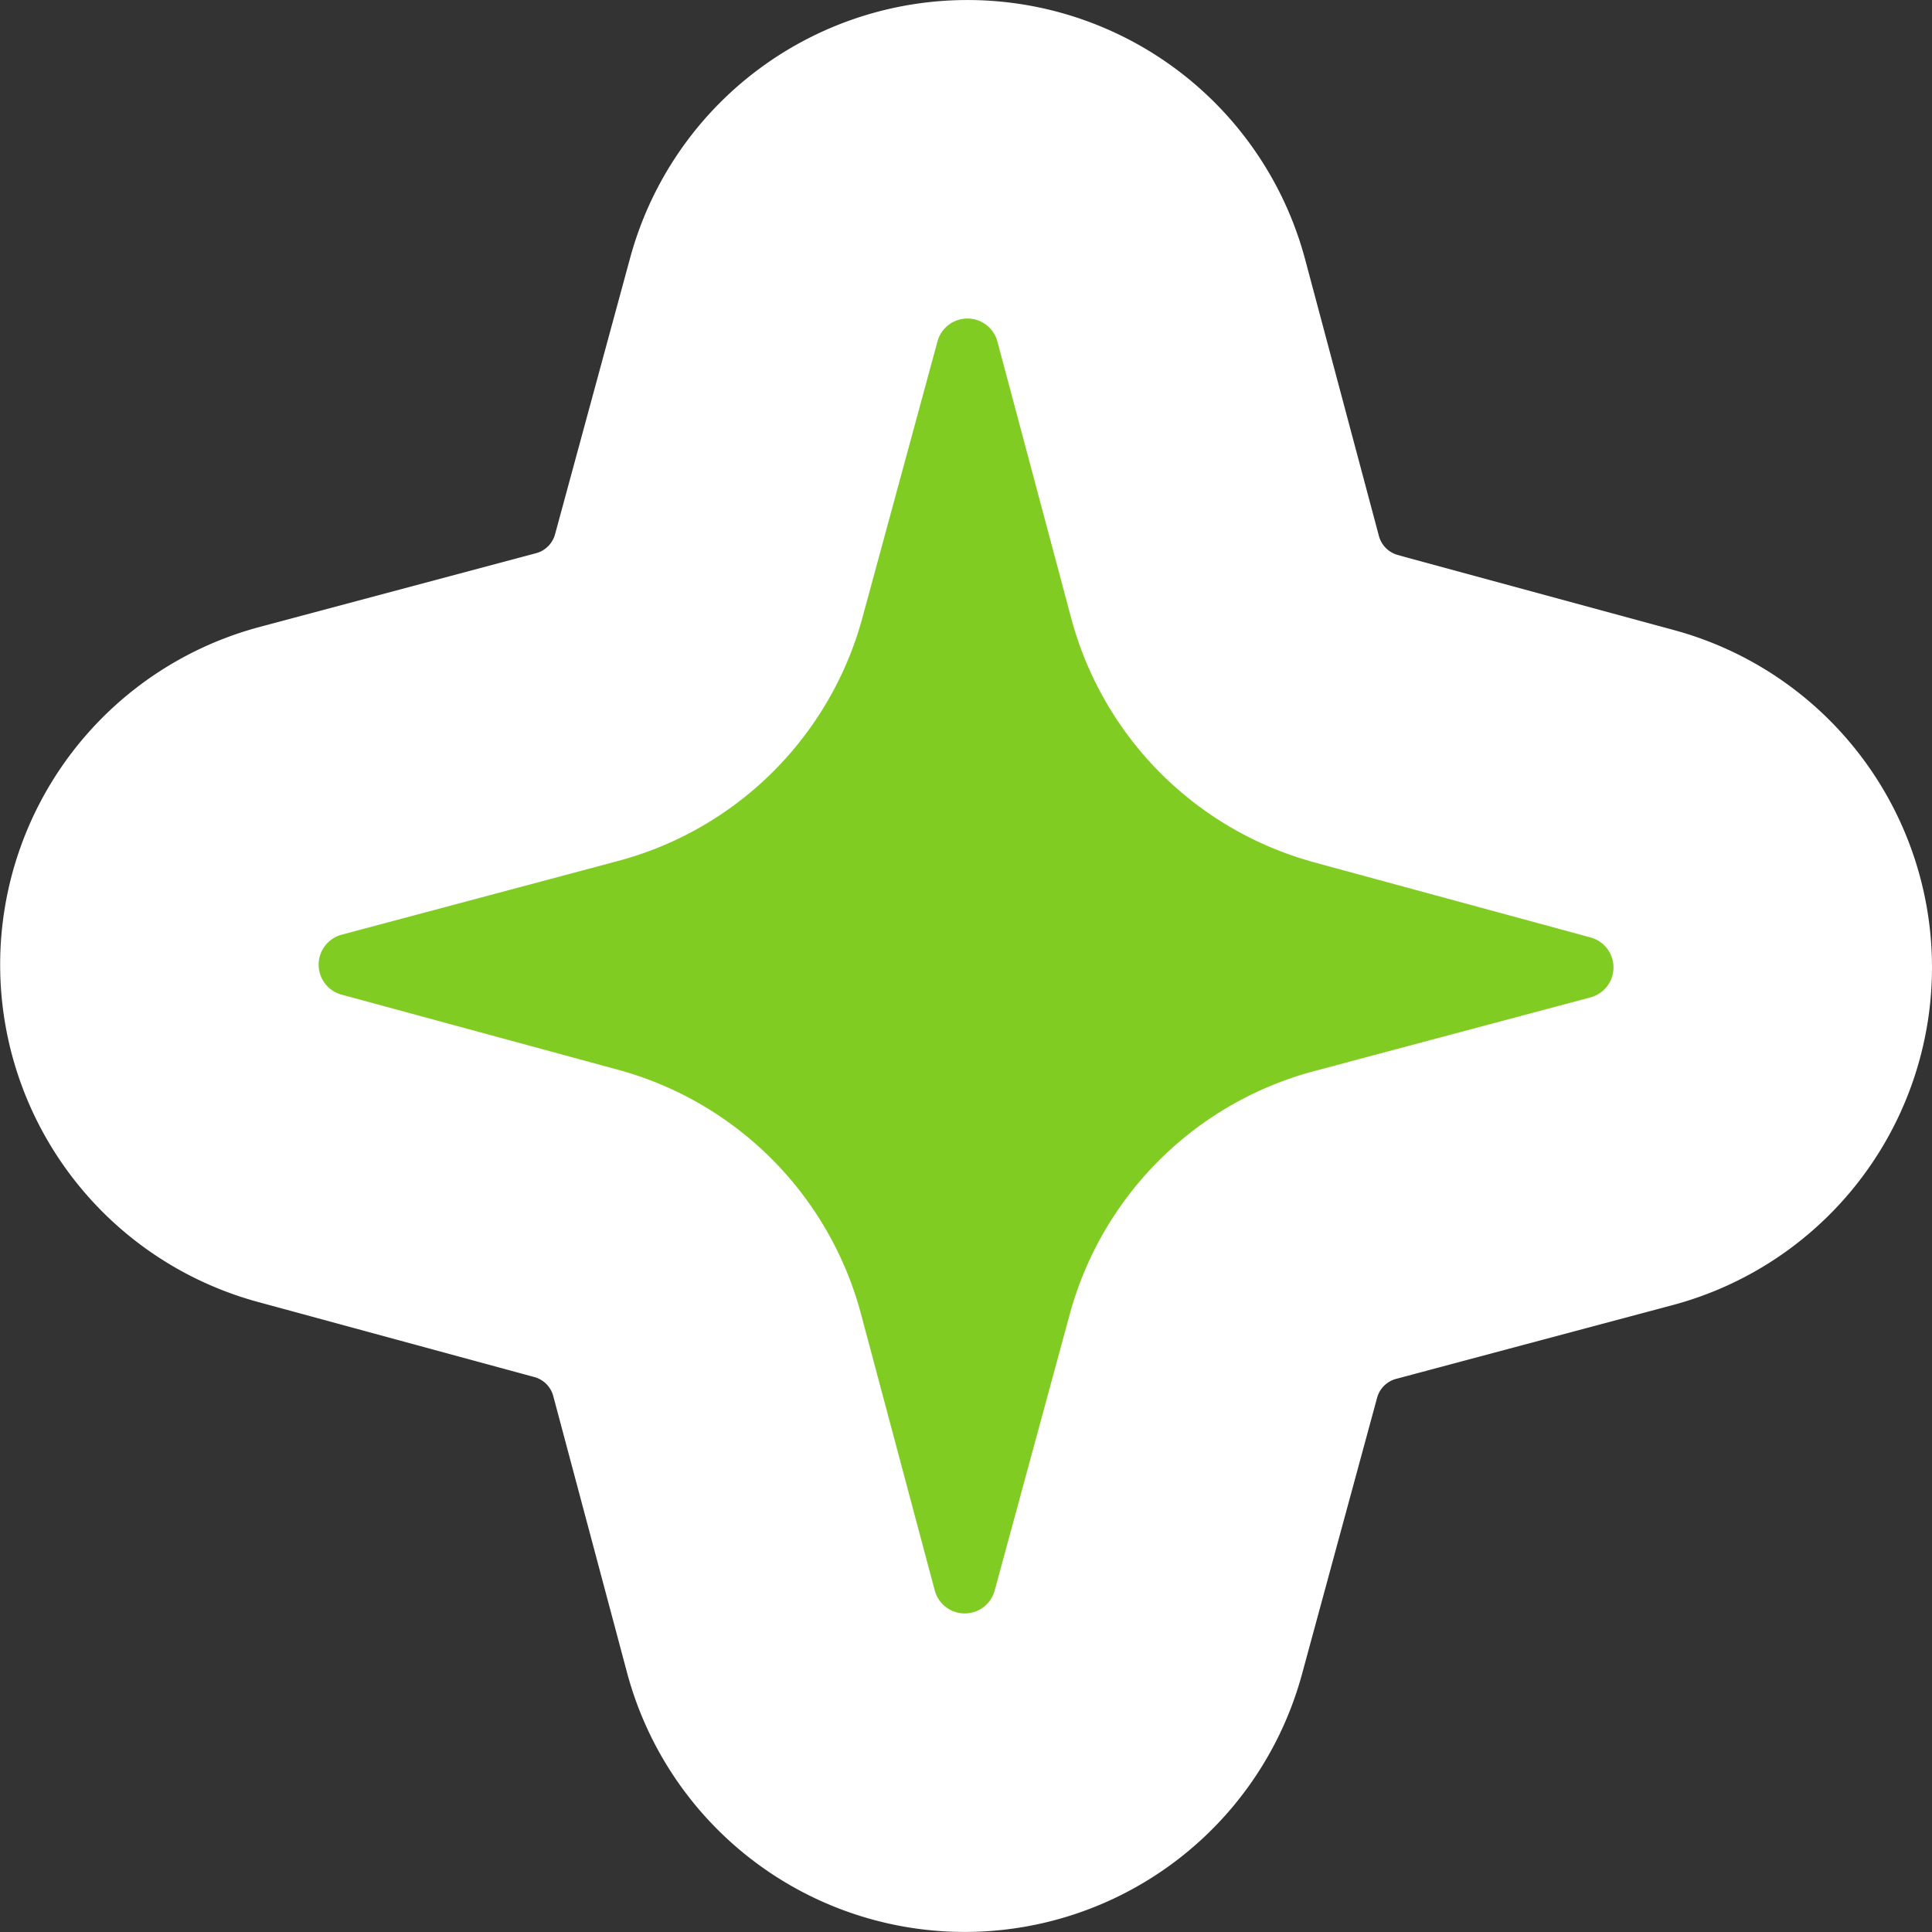 <svg xmlns="http://www.w3.org/2000/svg" width="42.462" height="42.462" viewBox="0 0 42.462 42.462">
  <rect x="0" y="0" width="42.462" height="42.462" fill="#333333" stroke="none"/>
  <g id="グループ_40313" data-name="グループ 40313" transform="translate(-165 -235.822)">
    <path id="パス_50155" data-name="パス 50155" d="M621.232,83.141l6.073,1.65a.682.682,0,0,1,0,1.316l-6.08,1.622a7.591,7.591,0,0,0-5.368,5.344l-1.65,6.072a.682.682,0,0,1-1.316,0l-1.622-6.08a7.59,7.59,0,0,0-5.344-5.368l-6.073-1.65a.682.682,0,0,1,0-1.316l6.08-1.622a7.591,7.591,0,0,0,5.368-5.344l1.65-6.073a.682.682,0,0,1,1.317,0l1.622,6.08a7.591,7.591,0,0,0,5.344,5.368" transform="translate(-427.346 171.635)" fill="#00b5ad" stroke="#fff" stroke-linecap="round" stroke-linejoin="round" stroke-width="14"/>
    <path id="パス_50161" data-name="パス 50161" d="M621.232,83.141l6.073,1.65a.682.682,0,0,1,0,1.316l-6.08,1.622a7.591,7.591,0,0,0-5.368,5.344l-1.65,6.072a.682.682,0,0,1-1.316,0l-1.622-6.08a7.59,7.59,0,0,0-5.344-5.368l-6.073-1.65a.682.682,0,0,1,0-1.316l6.08-1.622a7.591,7.591,0,0,0,5.368-5.344l1.65-6.073a.682.682,0,0,1,1.317,0l1.622,6.08a7.591,7.591,0,0,0,5.344,5.368" transform="translate(-427.346 171.635)" fill="#81cc23"/>
  </g>
</svg>
